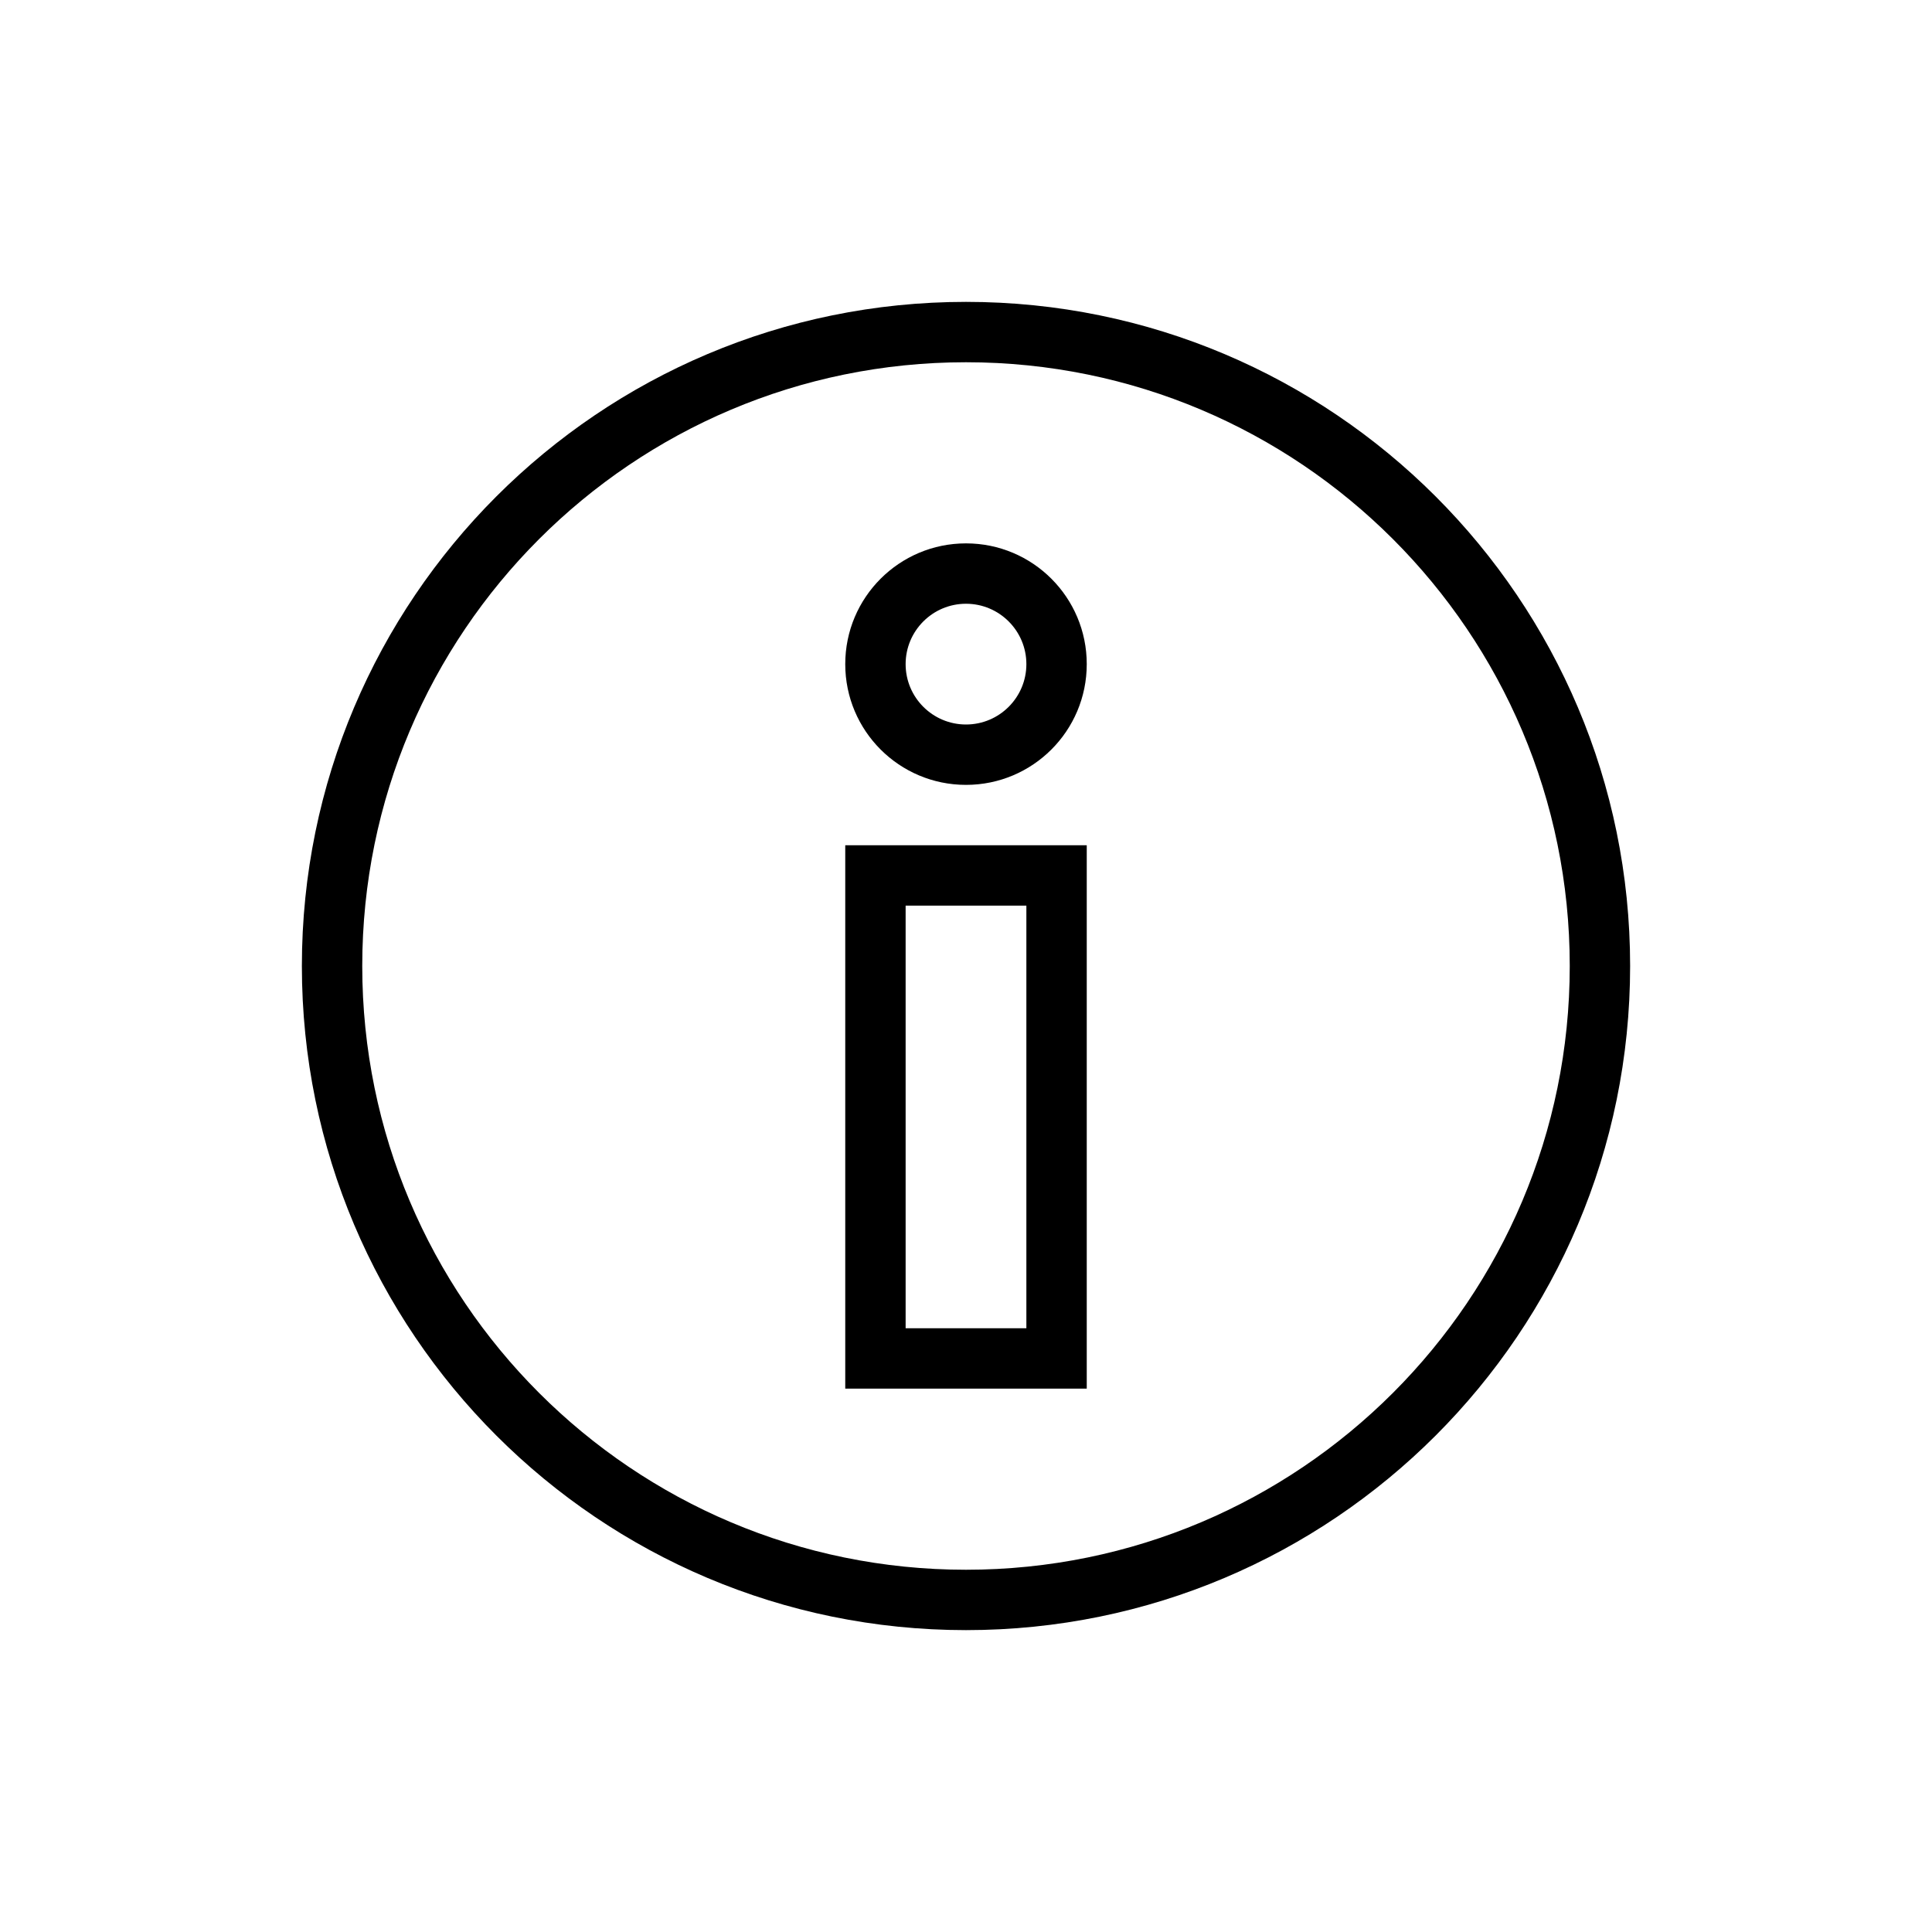 <svg width="32" height="32" viewBox="0 0 32 32" fill="none" xmlns="http://www.w3.org/2000/svg">
<path fill-rule="evenodd" clip-rule="evenodd" d="M16 26C21.523 26 26 21.523 26 16C26 10.477 21.523 6 16 6C10.477 6 6 10.477 6 16C6 21.523 10.477 26 16 26ZM27 16C27 22.075 22.075 27 16 27C9.925 27 5 22.075 5 16C5 9.925 9.925 5 16 5C22.075 5 27 9.925 27 16Z" fill="black"/>
<path fill-rule="evenodd" clip-rule="evenodd" d="M16 12C16.552 12 17 11.552 17 11C17 10.448 16.552 10 16 10C15.448 10 15 10.448 15 11C15 11.552 15.448 12 16 12ZM18 11C18 12.105 17.105 13 16 13C14.895 13 14 12.105 14 11C14 9.895 14.895 9 16 9C17.105 9 18 9.895 18 11Z" fill="black"/>
<path fill-rule="evenodd" clip-rule="evenodd" d="M17 15H15V22H17V15ZM18 14V23H14V14H18Z" fill="black"/>
</svg>
